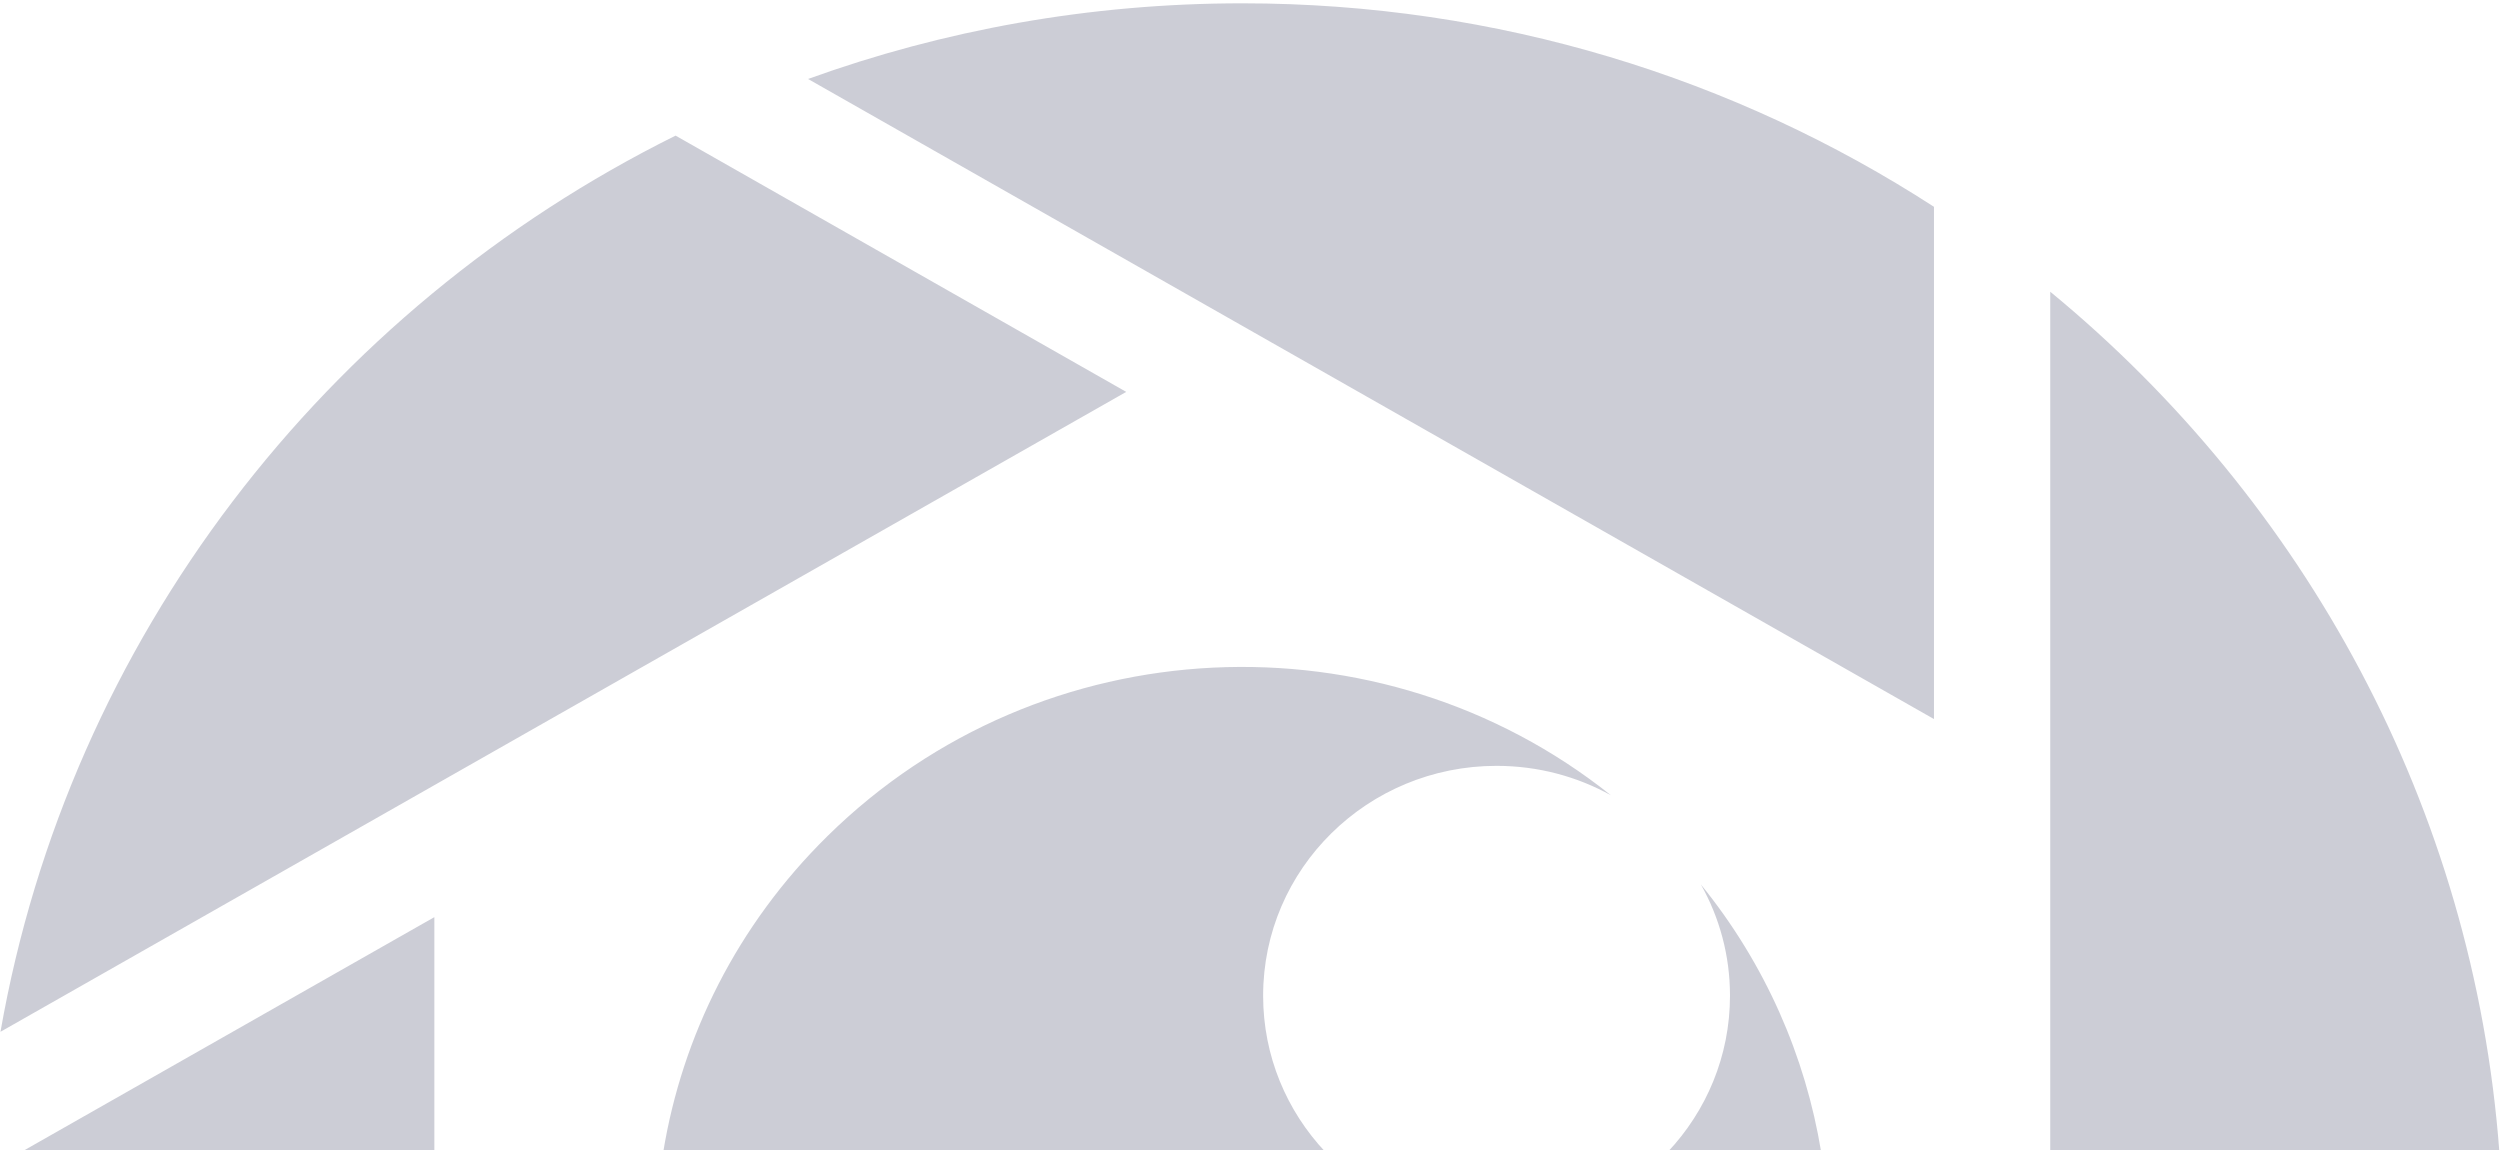 <svg width="728" height="335" viewBox="0 0 728 335" fill="none" xmlns="http://www.w3.org/2000/svg">
<path opacity="0.2" fill-rule="evenodd" clip-rule="evenodd" d="M435.798 223.016C447.898 223.016 459.26 226.129 469.102 231.586C402.031 178.064 303.365 182.023 240.967 243.463C214.586 269.439 198.64 301.799 193.129 335.493H385.984C374.714 323.547 367.822 307.541 367.822 289.949C367.822 252.983 398.256 223.016 435.798 223.016ZM485.612 335.493H530.327C525.774 307.657 514.099 280.731 495.301 257.563C500.701 267.16 503.774 278.201 503.774 289.949C503.774 307.541 496.883 323.547 485.612 335.493ZM727.818 335.493H597.029V84.988H597.082C671.079 145.916 720.321 234.994 727.818 335.493ZM126.481 335.493H6.126L126.481 267.071V335.493ZM196.7 39.507C94.816 90.088 20.165 186.046 0.14 300.459L327.954 114.117L196.753 39.507H196.7ZM563.174 60.223C505.343 22.787 436.139 0.966 361.755 0.966C317.327 0.966 274.715 8.748 235.307 22.997L563.174 209.391V60.276V60.223Z" fill="#030933"/>
</svg>
